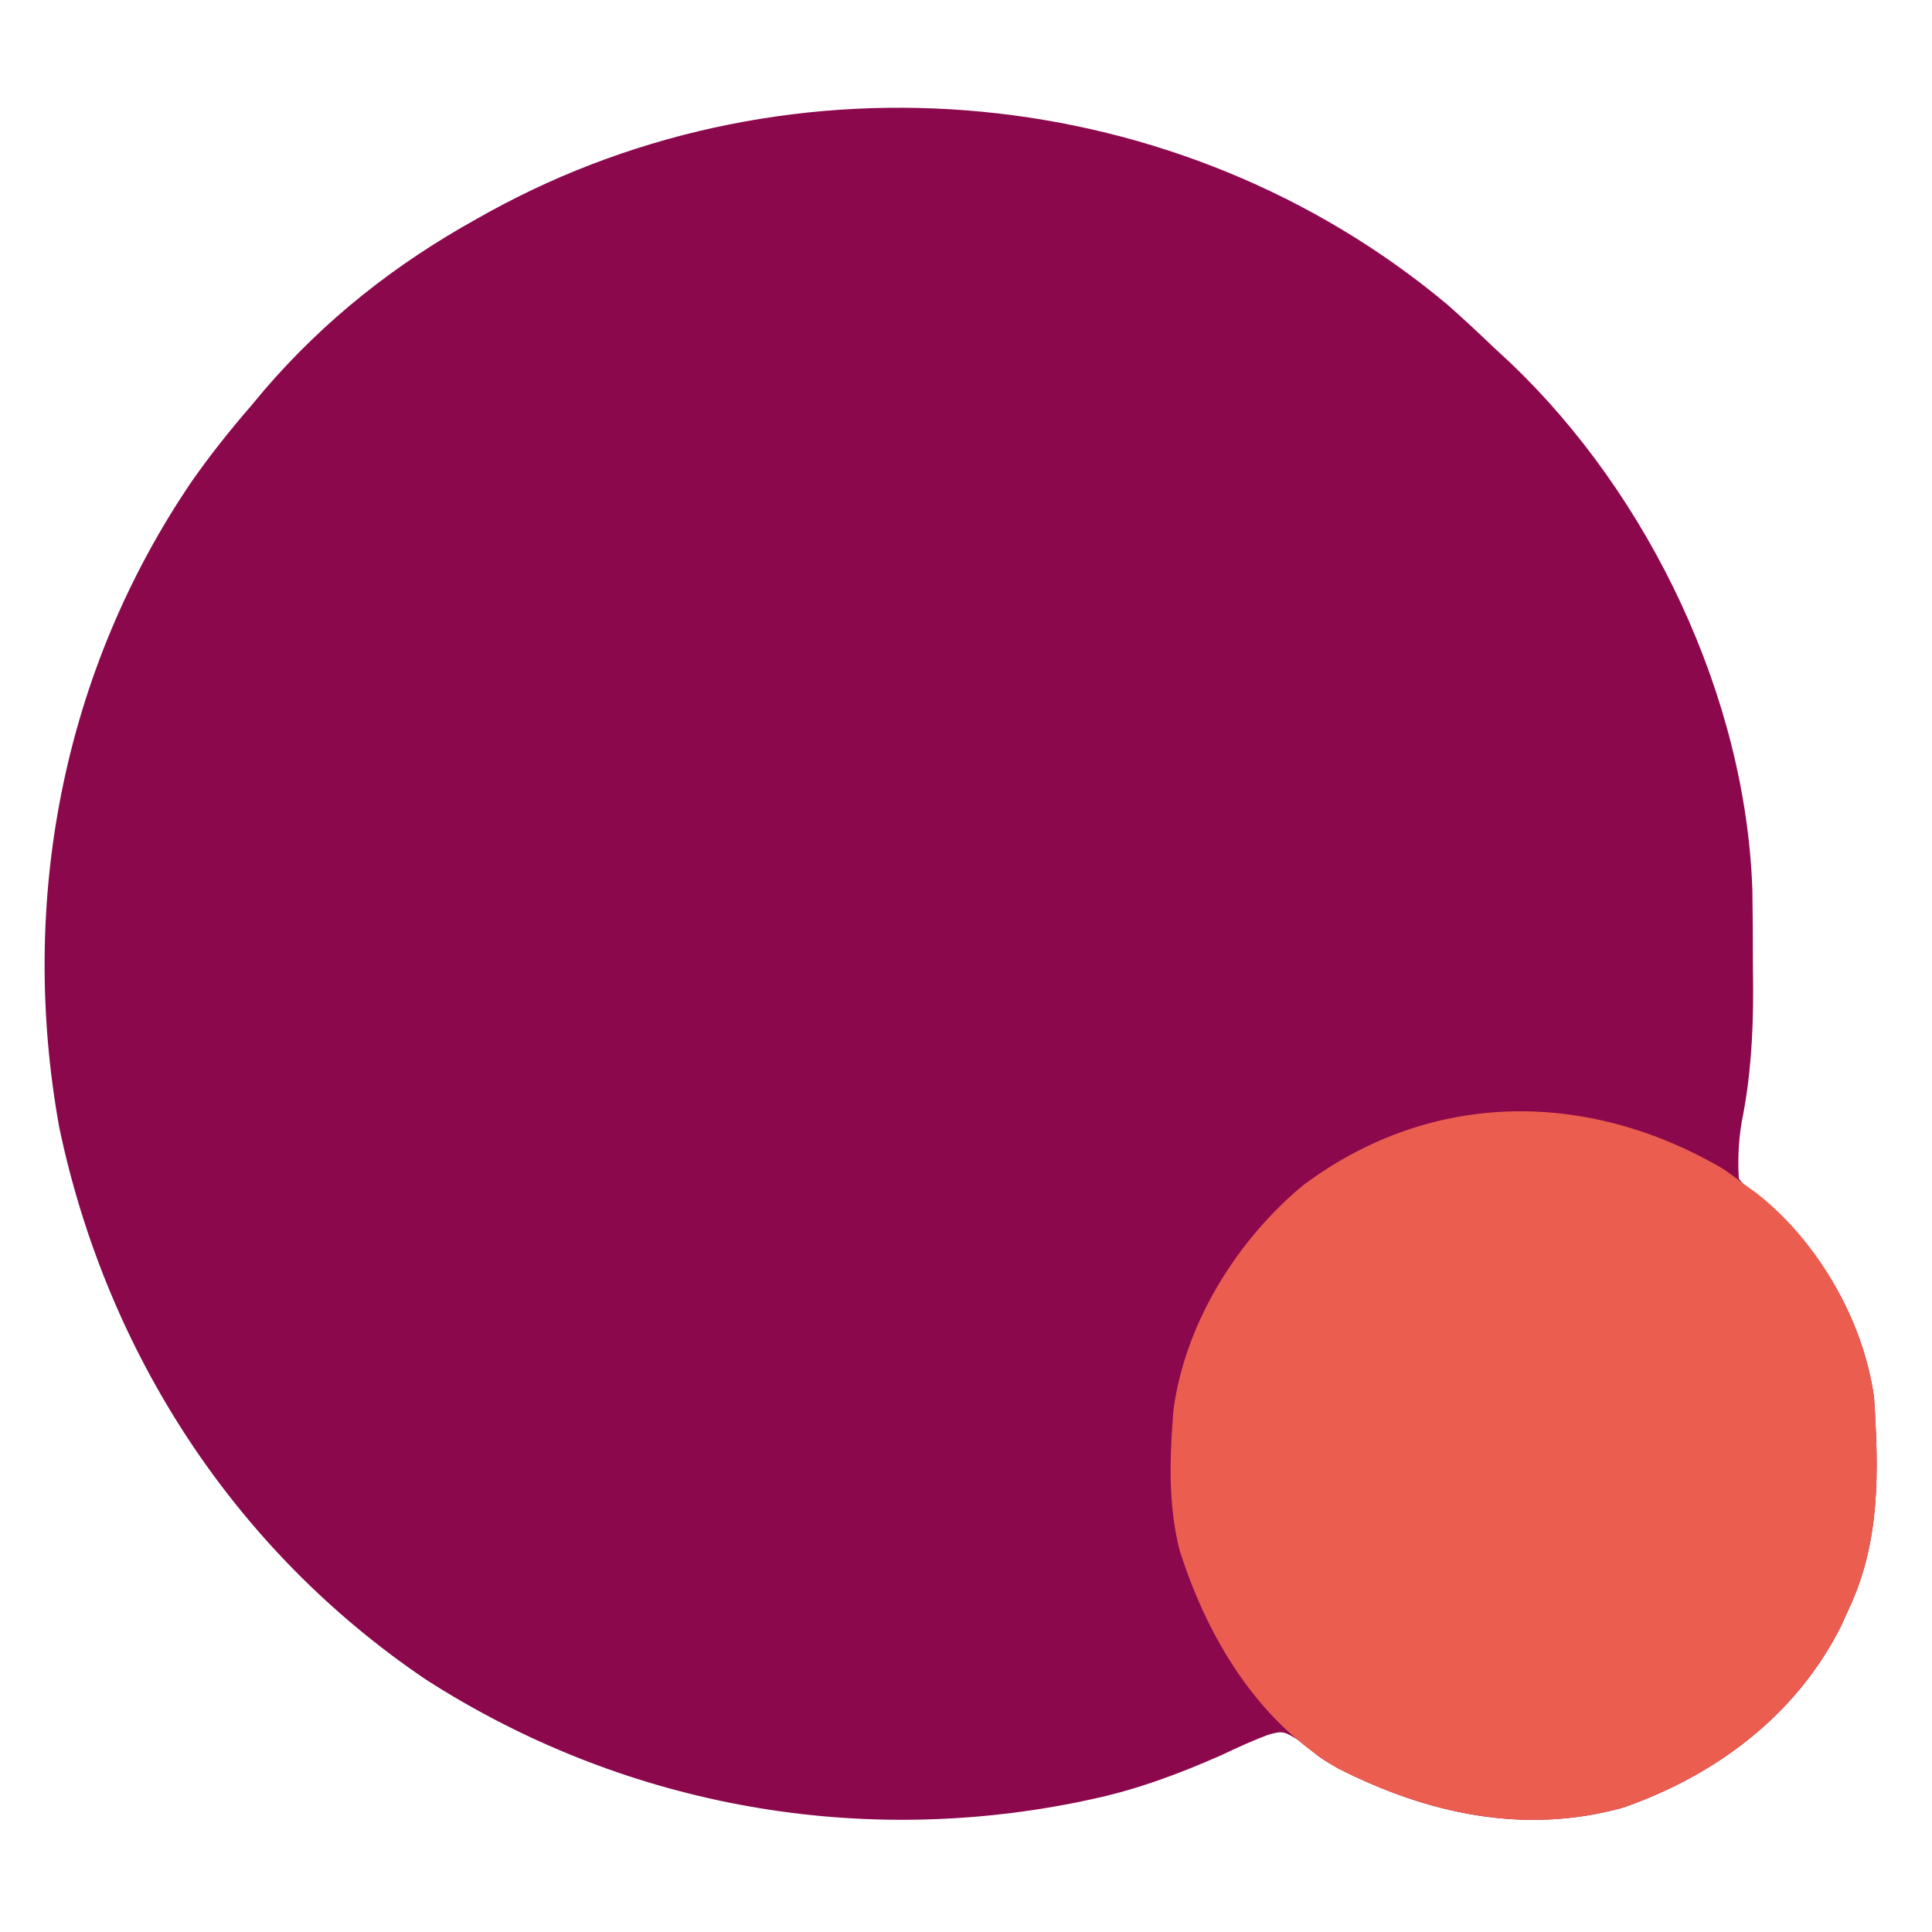 <svg xmlns="http://www.w3.org/2000/svg" width="300" height="300"><path d="M224.723 47.277C227.208 49.463 229.61 51.71 232 54l2.484 2.293c21.655 20.612 36.622 51.92 37.624 81.956.063 3.834.078 7.666.08 11.501l.037 3.922c.01 7.068-.387 13.72-1.794 20.653-.476 2.956-.599 5.686-.431 8.675 1.465 1.862 1.465 1.862 3.563 3.25 9.179 7.412 15.798 18.994 17.437 30.75.731 11.42 1.016 22.474-4 33l-1.062 2.367c-6.93 13.906-19.48 23.299-33.903 28.317-15.34 4.27-30.418.97-44.21-6.086C205 273 205 273 202.222 270.59c-2.946-1.85-2.946-1.85-5.28-1.223-2.468.926-4.816 1.995-7.193 3.133-6.755 2.977-13.266 5.42-20.5 6.938l-2.161.457c-35.022 6.994-70.875.194-100.881-19.044-29.805-20.11-49.691-50.86-57.02-85.851-6.293-34.98.546-70.804 20.604-100.274C32.657 70.632 35.732 66.777 39 63l2.04-2.441C50.464 49.608 61.375 41.01 74 34l1.823-1.019c47.309-26.1 107.478-20.35 148.9 14.296" fill="#8C084D"/><path d="M267.563 181.5A98 98 0 0 1 271 184l1.781 1.293c9.535 7.465 16.545 19.702 18.219 31.707.731 11.42 1.016 22.474-4 33l-1.062 2.367c-6.93 13.906-19.48 23.299-33.903 28.317-15.39 4.283-30.448.919-44.308-6.086-12.519-7.335-20.35-20.472-24.602-34.036-1.508-6.203-1.539-12.217-1.125-18.562l.176-2.707c1.687-13.556 9.782-26.6 20.129-35.211 19.872-14.888 44.222-14.906 65.257-2.582" fill="#EA5D4F"/></svg>